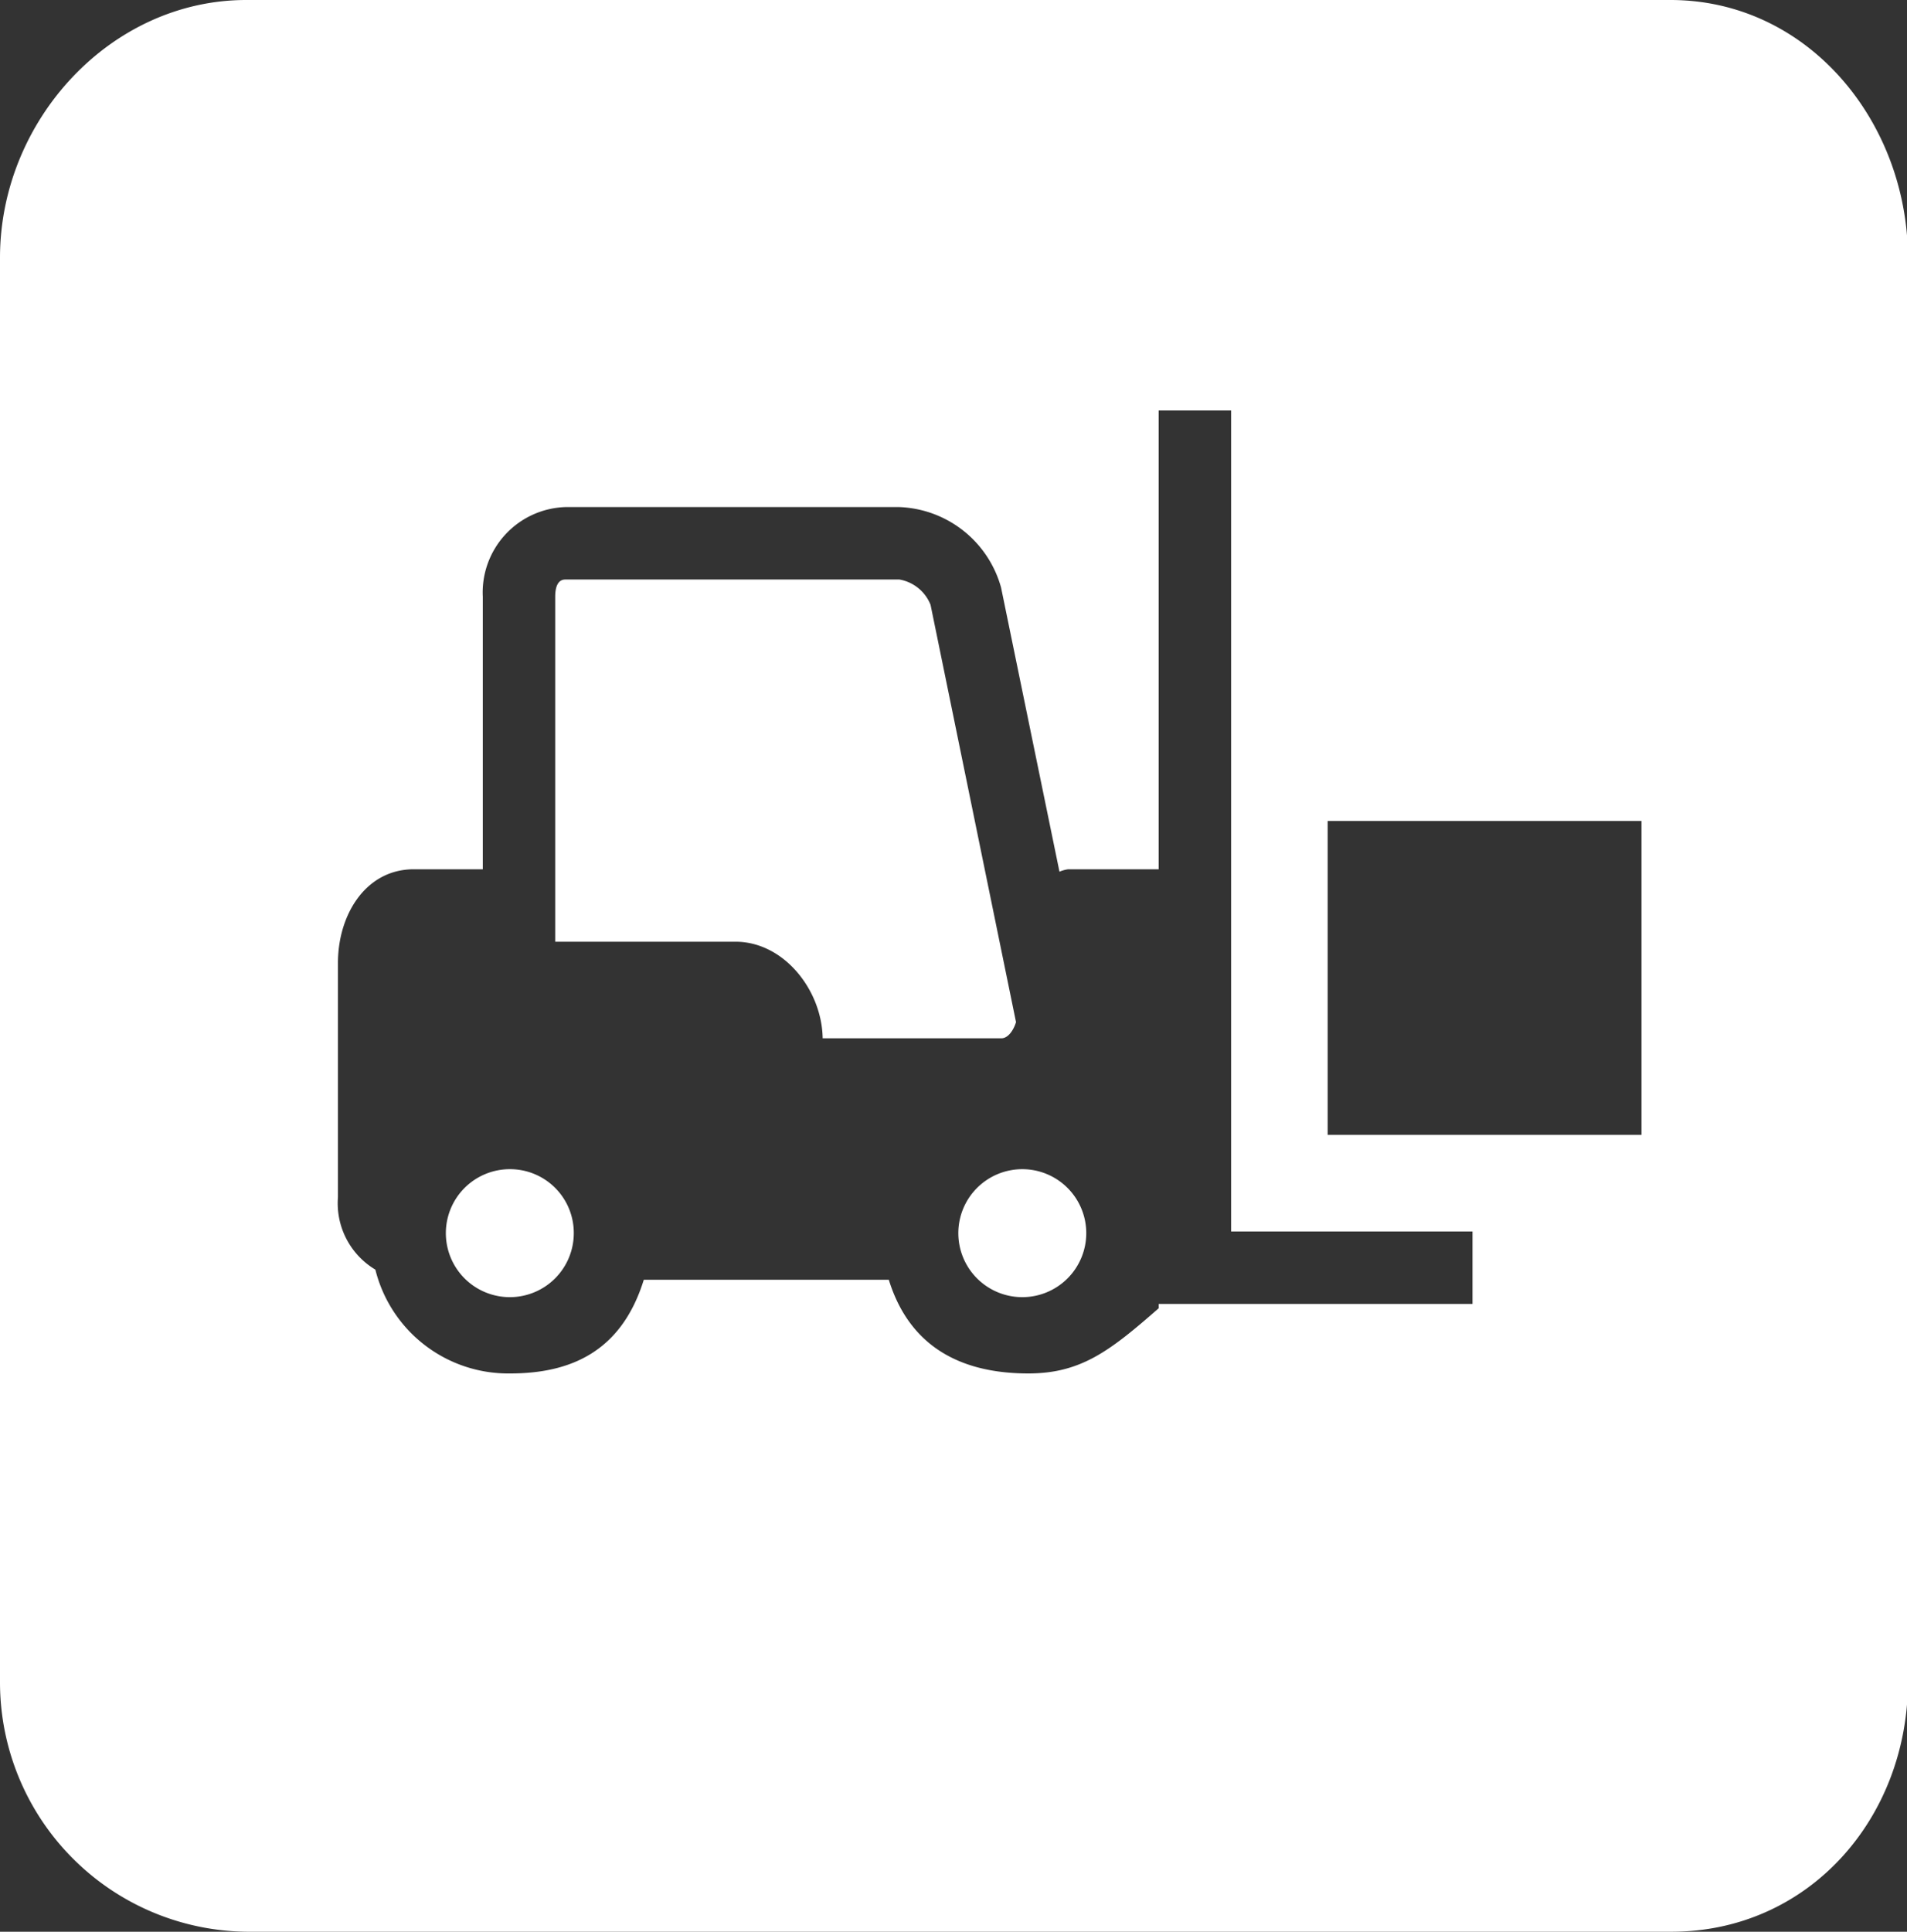 <svg xmlns="http://www.w3.org/2000/svg" viewBox="0 0 79 80"><rect x="0" y="0" width="79" height="80" fill="#333333" stroke="none"/><defs><style>.cls-1{fill:#fff;}</style></defs><g id="Warstwa_2" data-name="Warstwa 2"><g id="Layer_1" data-name="Layer 1"><path class="cls-1" d="M42.09,42.33,38.55,25.05A1.7,1.7,0,0,0,37.26,24H23.42c-.34,0-.42.37-.42.71V39h7.47c2,0,3.58,2,3.61,4h7.4C41.78,43,42,42.63,42.09,42.33Z"/><path class="cls-1" d="M42.34,48.42A2.65,2.65,0,1,0,45,51.06,2.65,2.65,0,0,0,42.34,48.42Z"/><path class="cls-1" d="M21.13,48.42a2.65,2.65,0,1,0,2.64,2.64A2.64,2.64,0,0,0,21.13,48.42Z"/><path class="cls-1" d="M69.2,0h-59C4.57,0,0,5,0,10.67v59A10.33,10.33,0,0,0,10.24,80h59c5.68,0,9.8-4.69,9.8-10.37v-59C79,5,74.88,0,69.2,0ZM61,54H48v.18c-2,1.75-3.21,2.7-5.4,2.7-2.49,0-4.85-.88-5.78-3.88H26.67c-.93,3-3.06,3.88-5.54,3.88a5.67,5.67,0,0,1-5.58-4.3,3.2,3.2,0,0,1-1.55-3V39.88c0-2,1.15-3.88,3.14-3.88H20V24.71A3.54,3.54,0,0,1,23.42,21H37.26a4.55,4.55,0,0,1,4.21,3.33L43.89,36.1a1.36,1.36,0,0,1,.36-.1H48V17h3V51H61Zm7-7H55V34H68Z"/></g></g></svg>